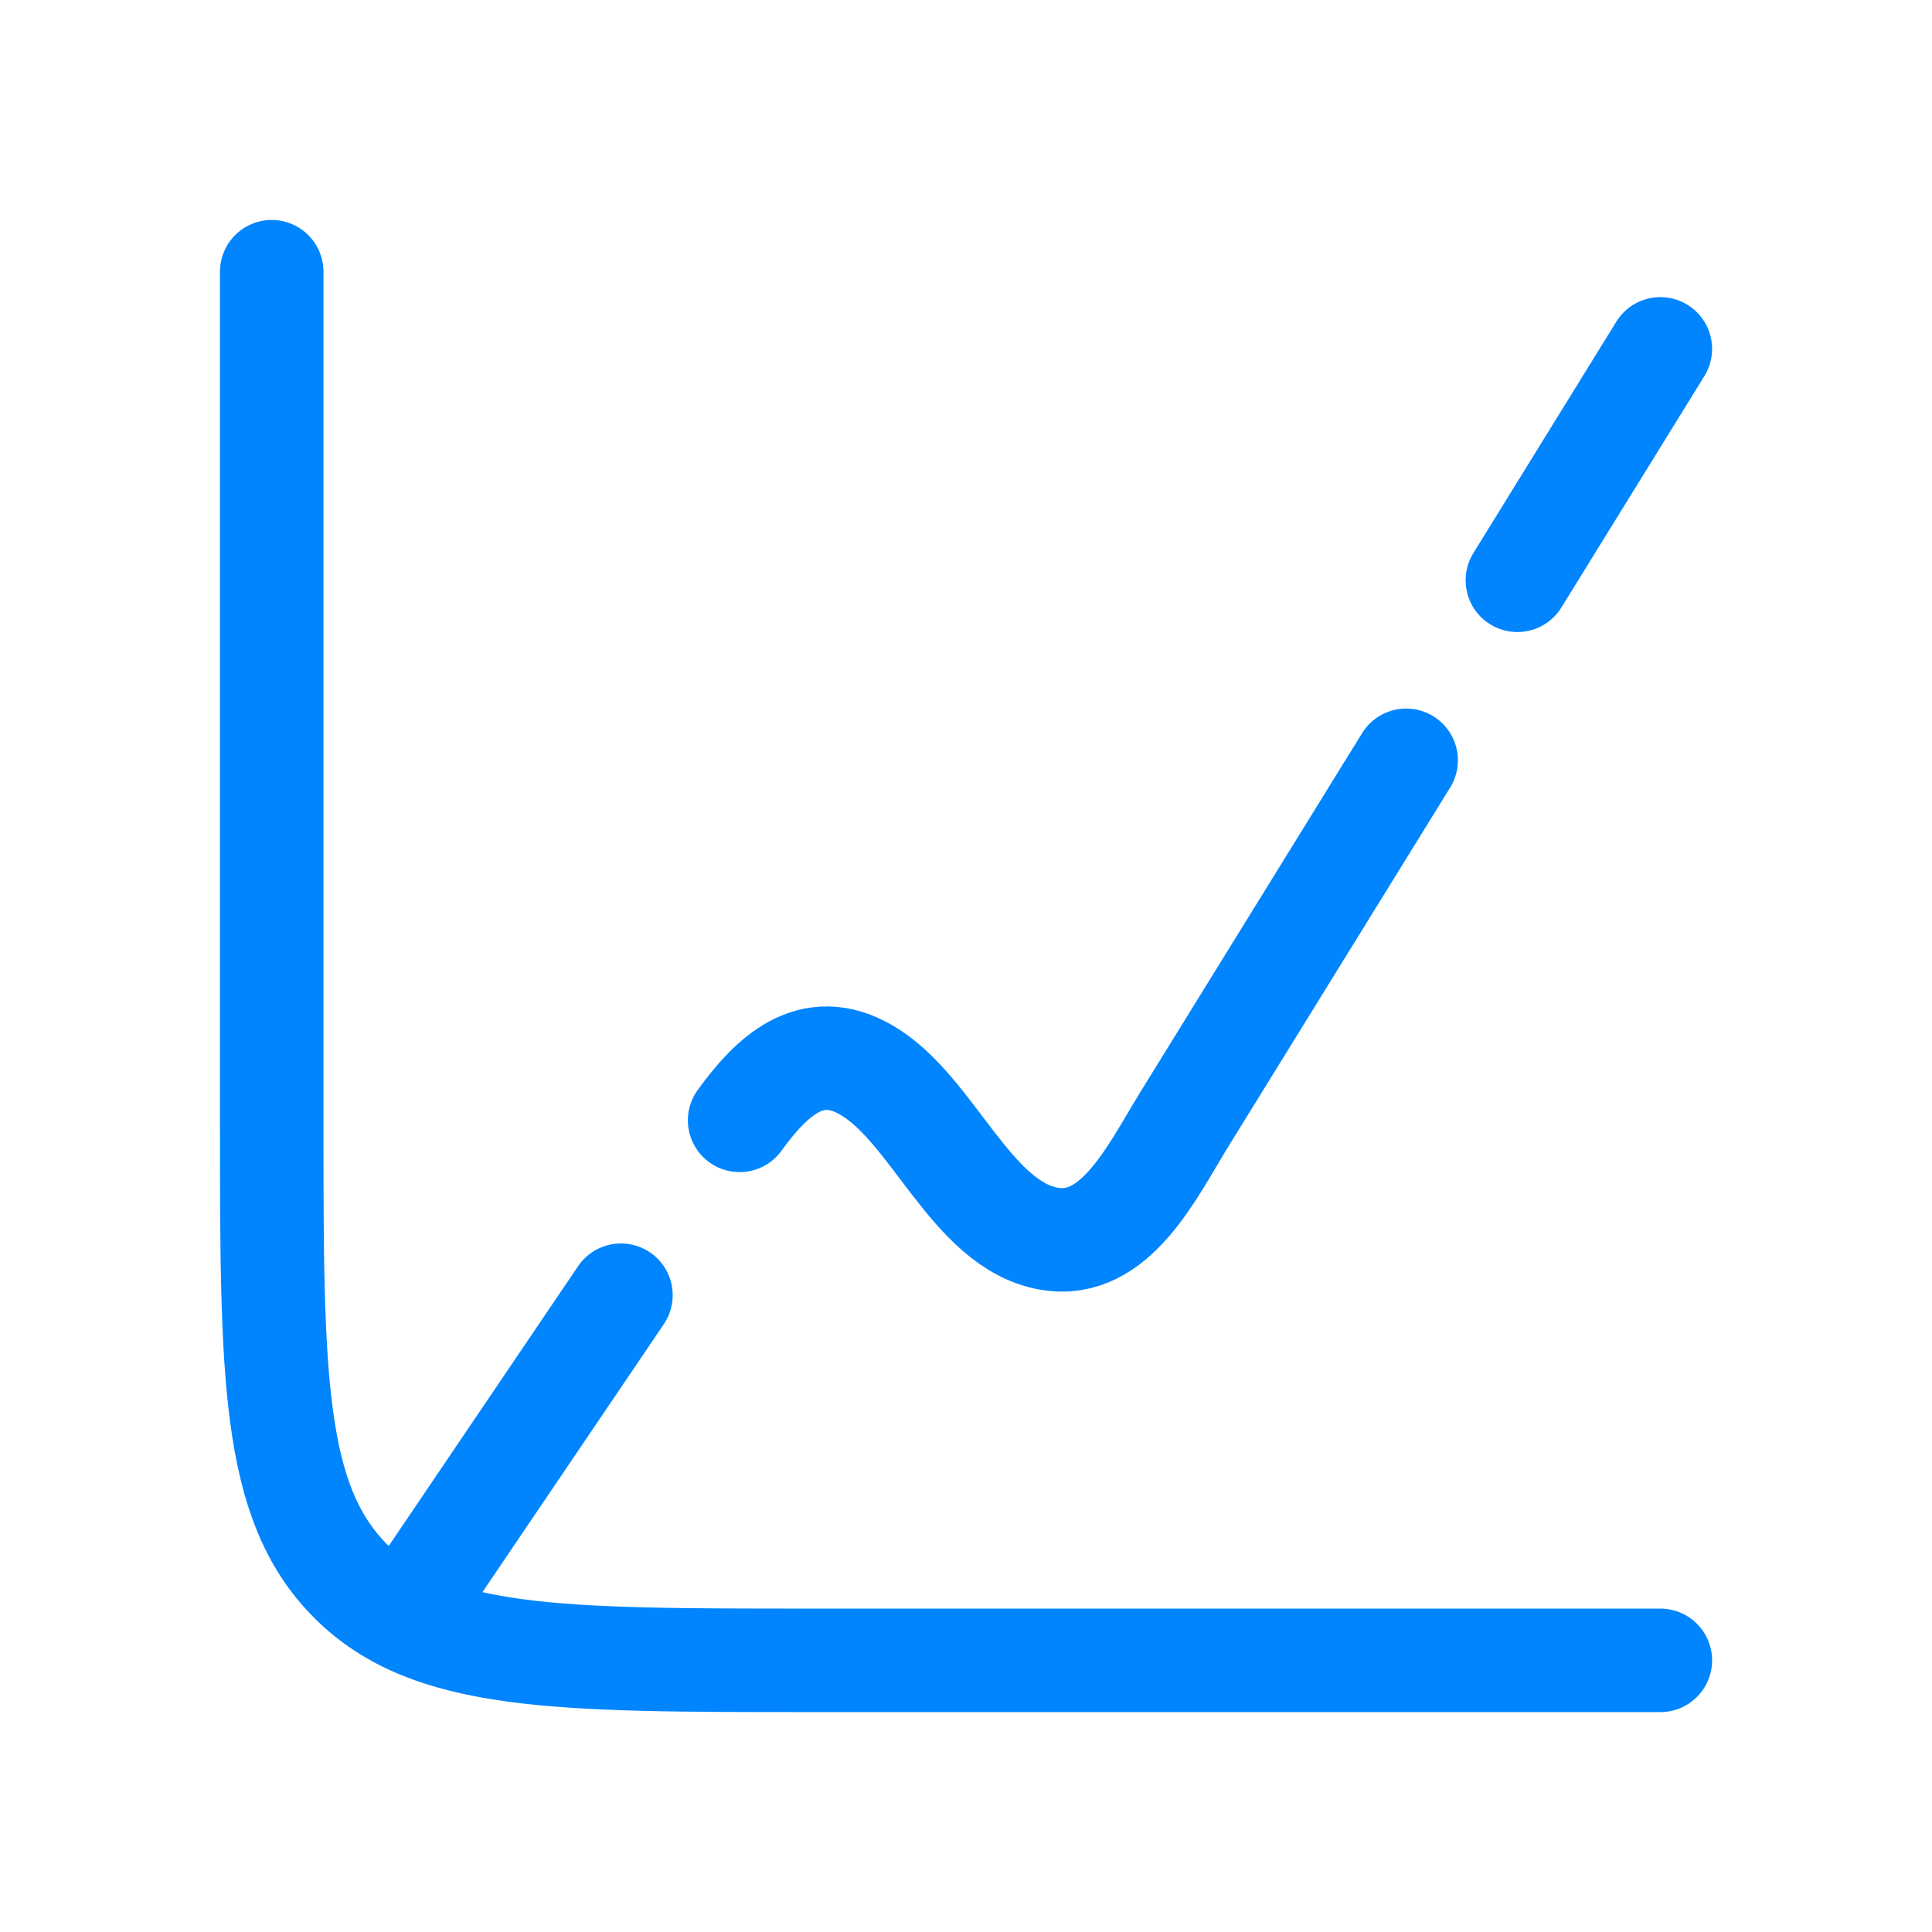 <svg width="28" height="28" viewBox="0 0 28 28" fill="none" xmlns="http://www.w3.org/2000/svg">
<path d="M24.063 24.063H11.764C8.075 24.063 6.23 24.063 5.084 22.917C3.938 21.771 3.938 19.926 3.938 16.237V3.938" stroke="#0085FF" stroke-width="1.5" stroke-linecap="round"/>
<path d="M20.379 11.019L17.166 16.219C16.698 16.977 16.166 18.122 15.202 17.952C14.069 17.753 13.524 16.063 12.55 15.504C11.756 15.048 11.183 15.597 10.719 16.237M24.063 5.056L21.991 8.41M6.174 22.945L8.999 18.771" stroke="#0085FF" stroke-width="1.5" stroke-linecap="round" stroke-linejoin="round"/>
</svg>
